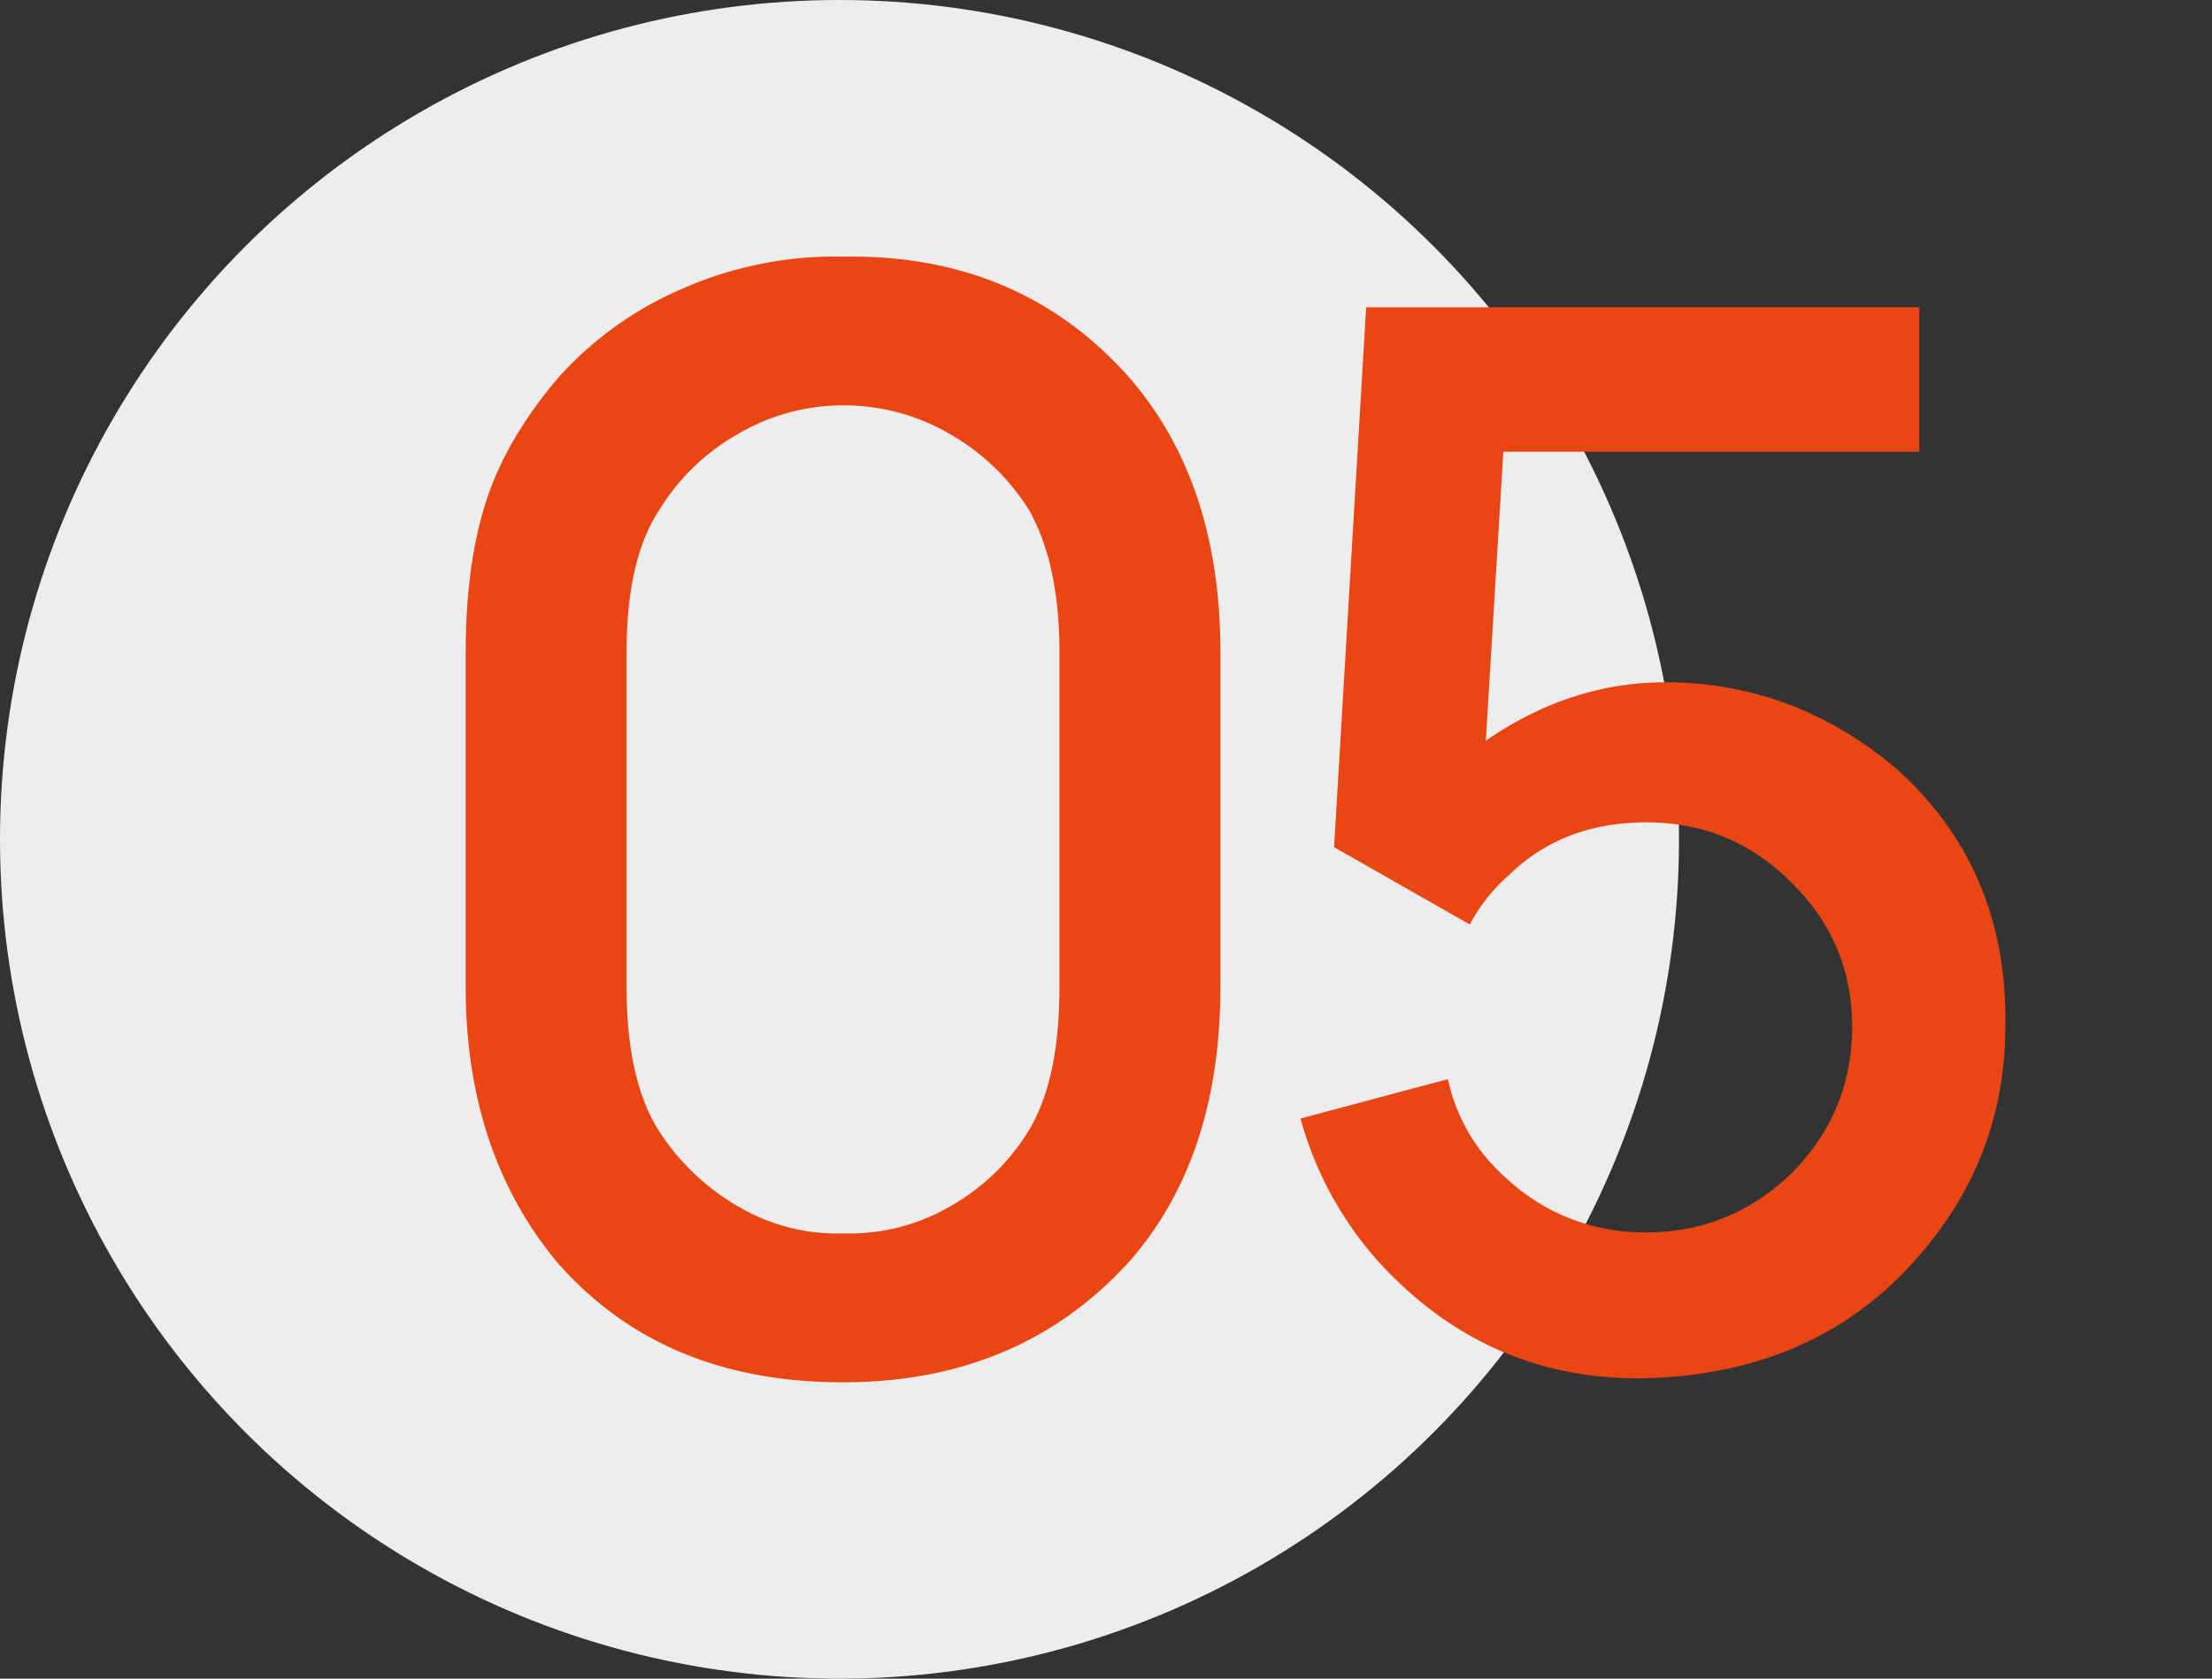 <?xml version="1.0" encoding="UTF-8"?> <svg xmlns="http://www.w3.org/2000/svg" id="Слой_1" data-name="Слой 1" viewBox="0 0 694.61 527.24"><rect x="0" y="0" width="694.61" height="527.24" fill="#333333" stroke="none"/><defs><style>.cls-1{fill:#ededed;}.cls-2{fill:#ea4613;}</style></defs><title>-8-02 (1)</title><circle class="cls-1" cx="263.62" cy="263.62" r="263.62"></circle><path class="cls-2" d="M174.57,396q-28.33-34.49-28.33-86V204.77q0-27.37,6.38-47.21t22.89-39.18a111.33,111.33,0,0,1,39.66-28.09,118.53,118.53,0,0,1,49.56-9.68q55.25-.94,89.7,37.77,28.79,33,28.8,86.39V310q0,53.36-28.33,85.92-34.47,38.24-90.17,38.24Q207.61,434.21,174.57,396Zm57.12-259.65A68.09,68.09,0,0,0,207.14,160q-10.39,15.57-10.38,44.85V310q0,30.21,10.85,46.26a73.19,73.19,0,0,0,25,23.13,60.86,60.86,0,0,0,32.1,8,63,63,0,0,0,32.81-8,68.59,68.59,0,0,0,24.79-23.13q10.38-16,10.38-46.26V204.77q0-27.37-9.44-44.38a70.59,70.59,0,0,0-25-24.08,66.1,66.1,0,0,0-33.52-9,65.29,65.29,0,0,0-33,9Z"></path><path class="cls-2" d="M429,96.53H602.68v45.36H472.08l-5.5,90.74q26.57-18.33,56.36-18.33,40.32,0,72.41,27,35.28,31.62,34.36,81.11,0,45.38-33.45,78.82Q565.55,431.52,517,432.88q-45.37.92-77.91-30.24a110.9,110.9,0,0,1-30.7-51.33l46.28-12.37a57.13,57.13,0,0,0,17.88,30.7A63.14,63.14,0,0,0,517,387.06q26.12,0,45.36-18.33,19.24-19.25,19.25-46.29,0-27.49-20.62-46.74-18.35-17.4-44-17.41-26.13,0-43.08,16.5a54.46,54.46,0,0,0-12.37,15.58l-42.62-24.29Z"></path></svg> 